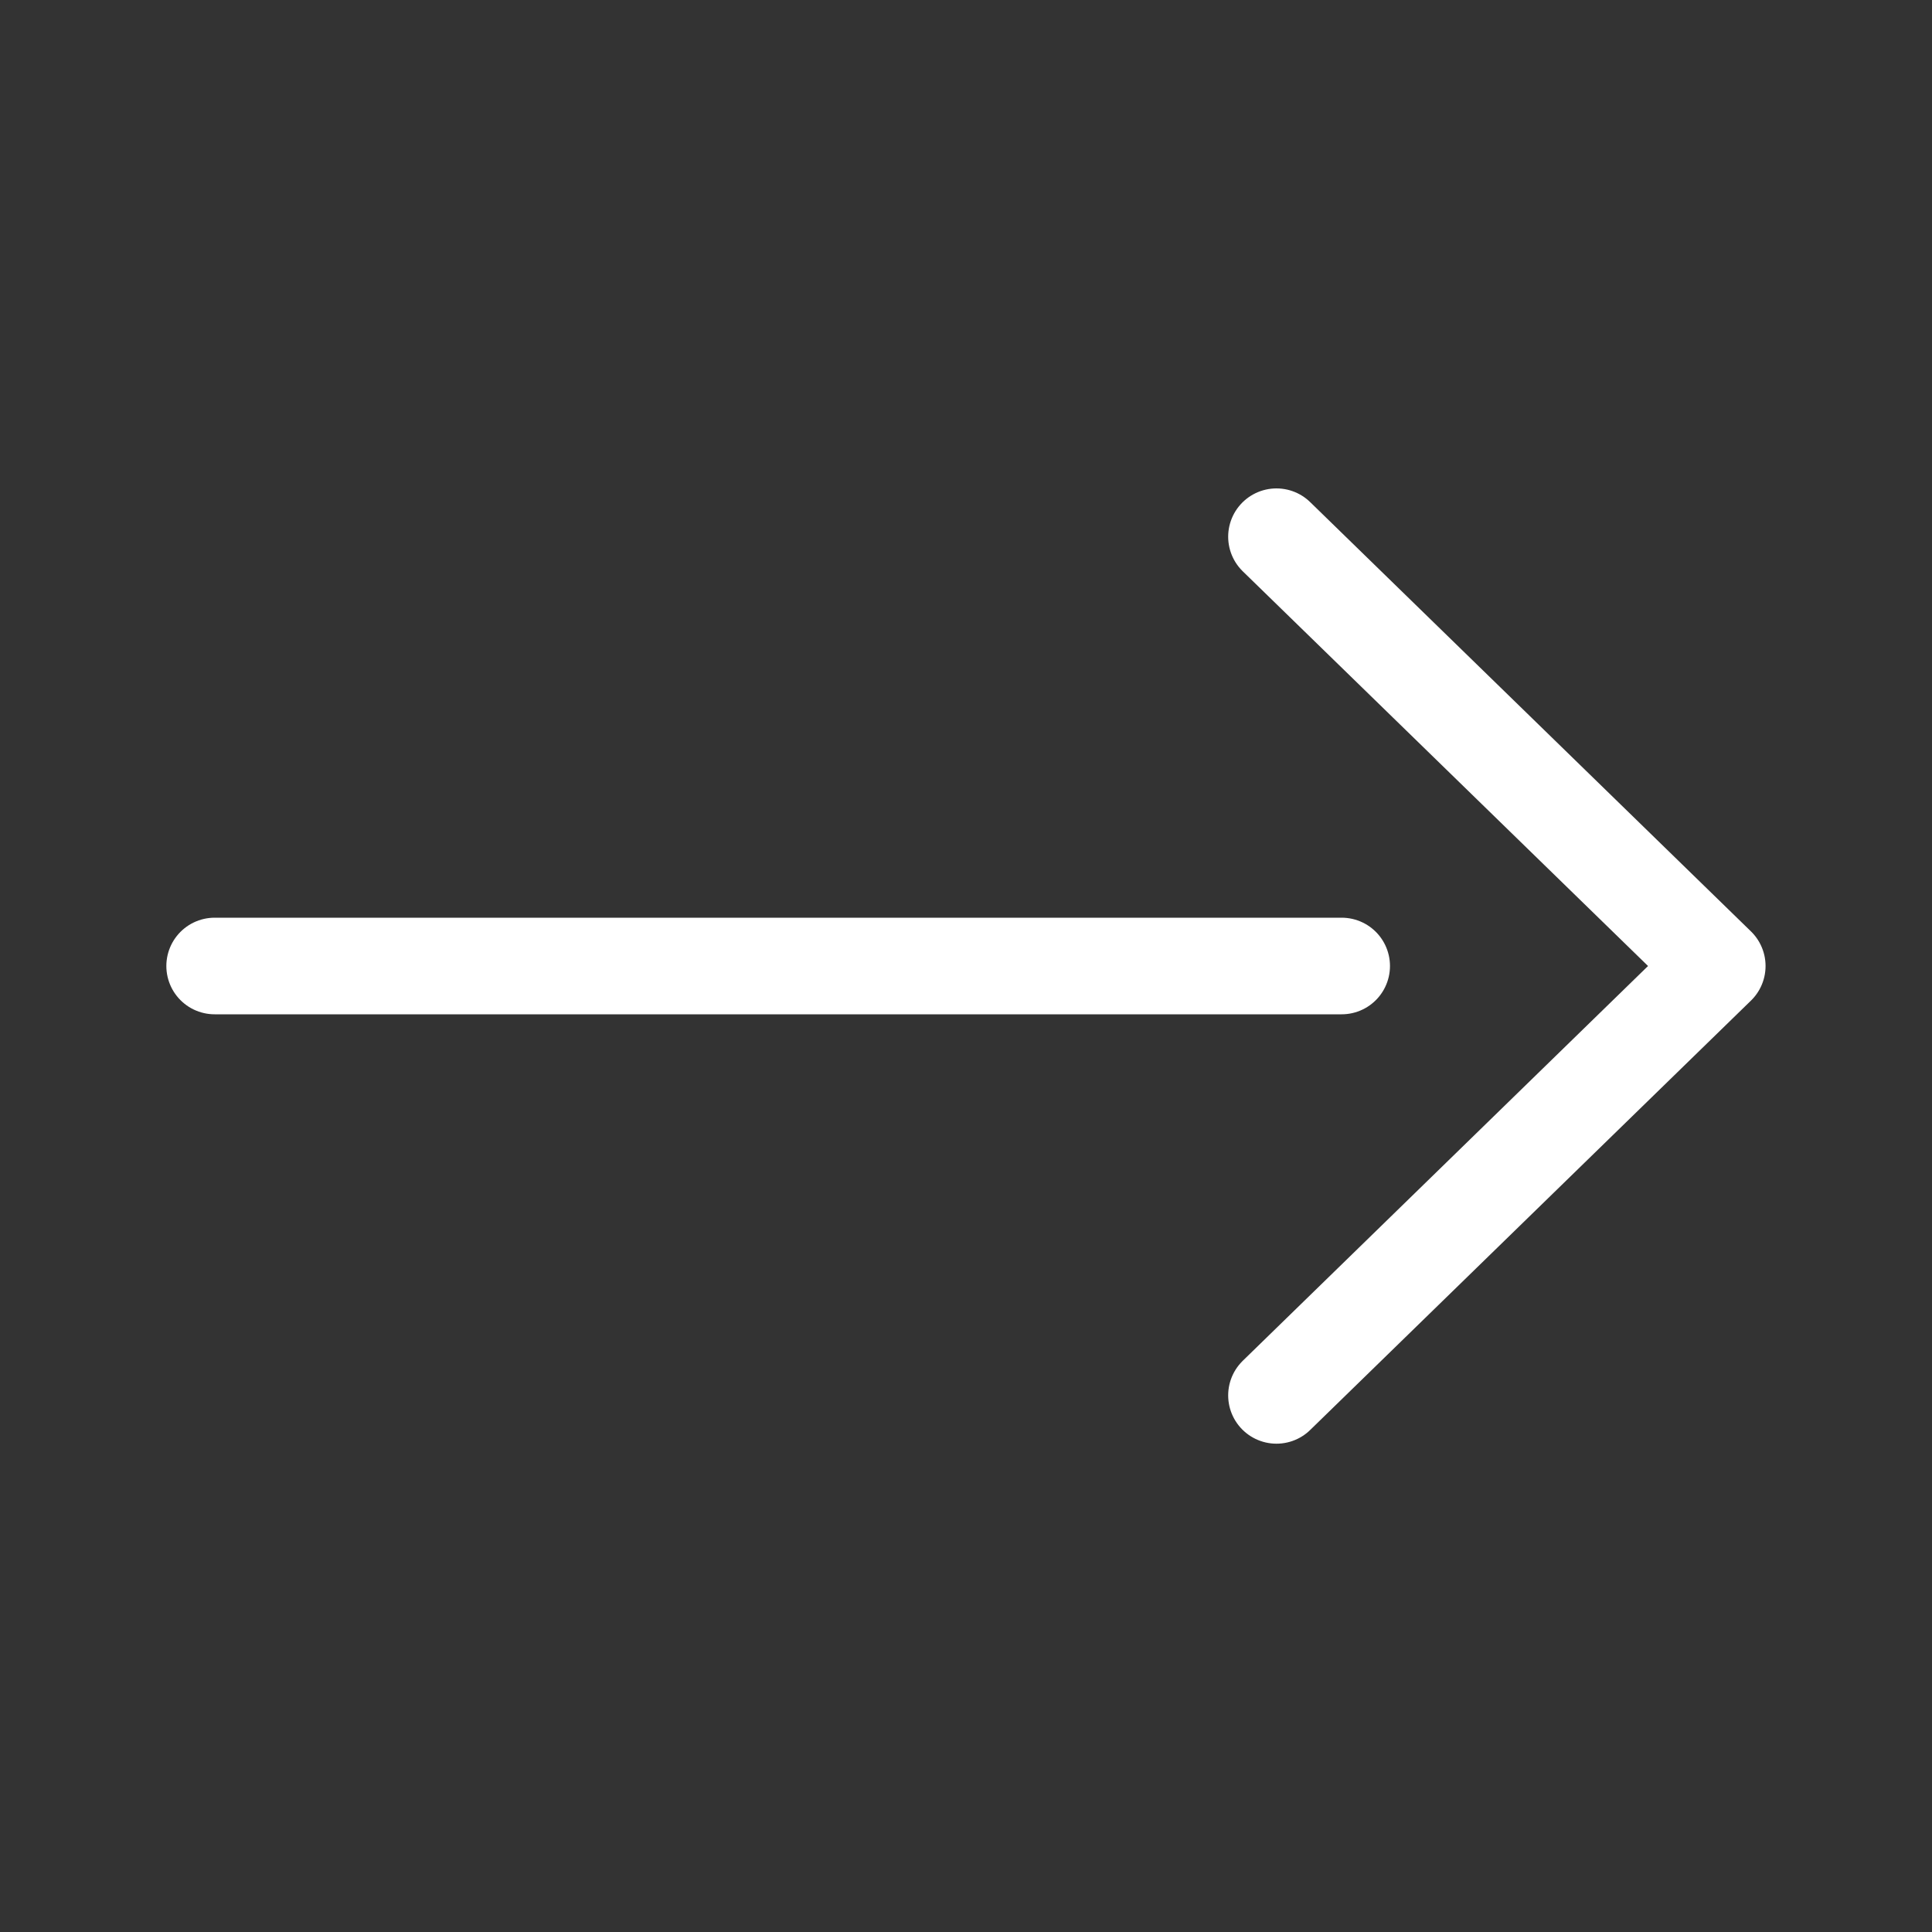 <svg width="20" height="20" viewBox="0 0 20 20" fill="none" xmlns="http://www.w3.org/2000/svg">
<rect x="0" y="0" width="20" height="20" fill="#333333" stroke="none"/>
<path d="M2.222 10L10 10L13.889 10M13.214 14.445L17.777 10L13.214 5.556" stroke="white" stroke-linecap="round" stroke-linejoin="round"/>
</svg>
